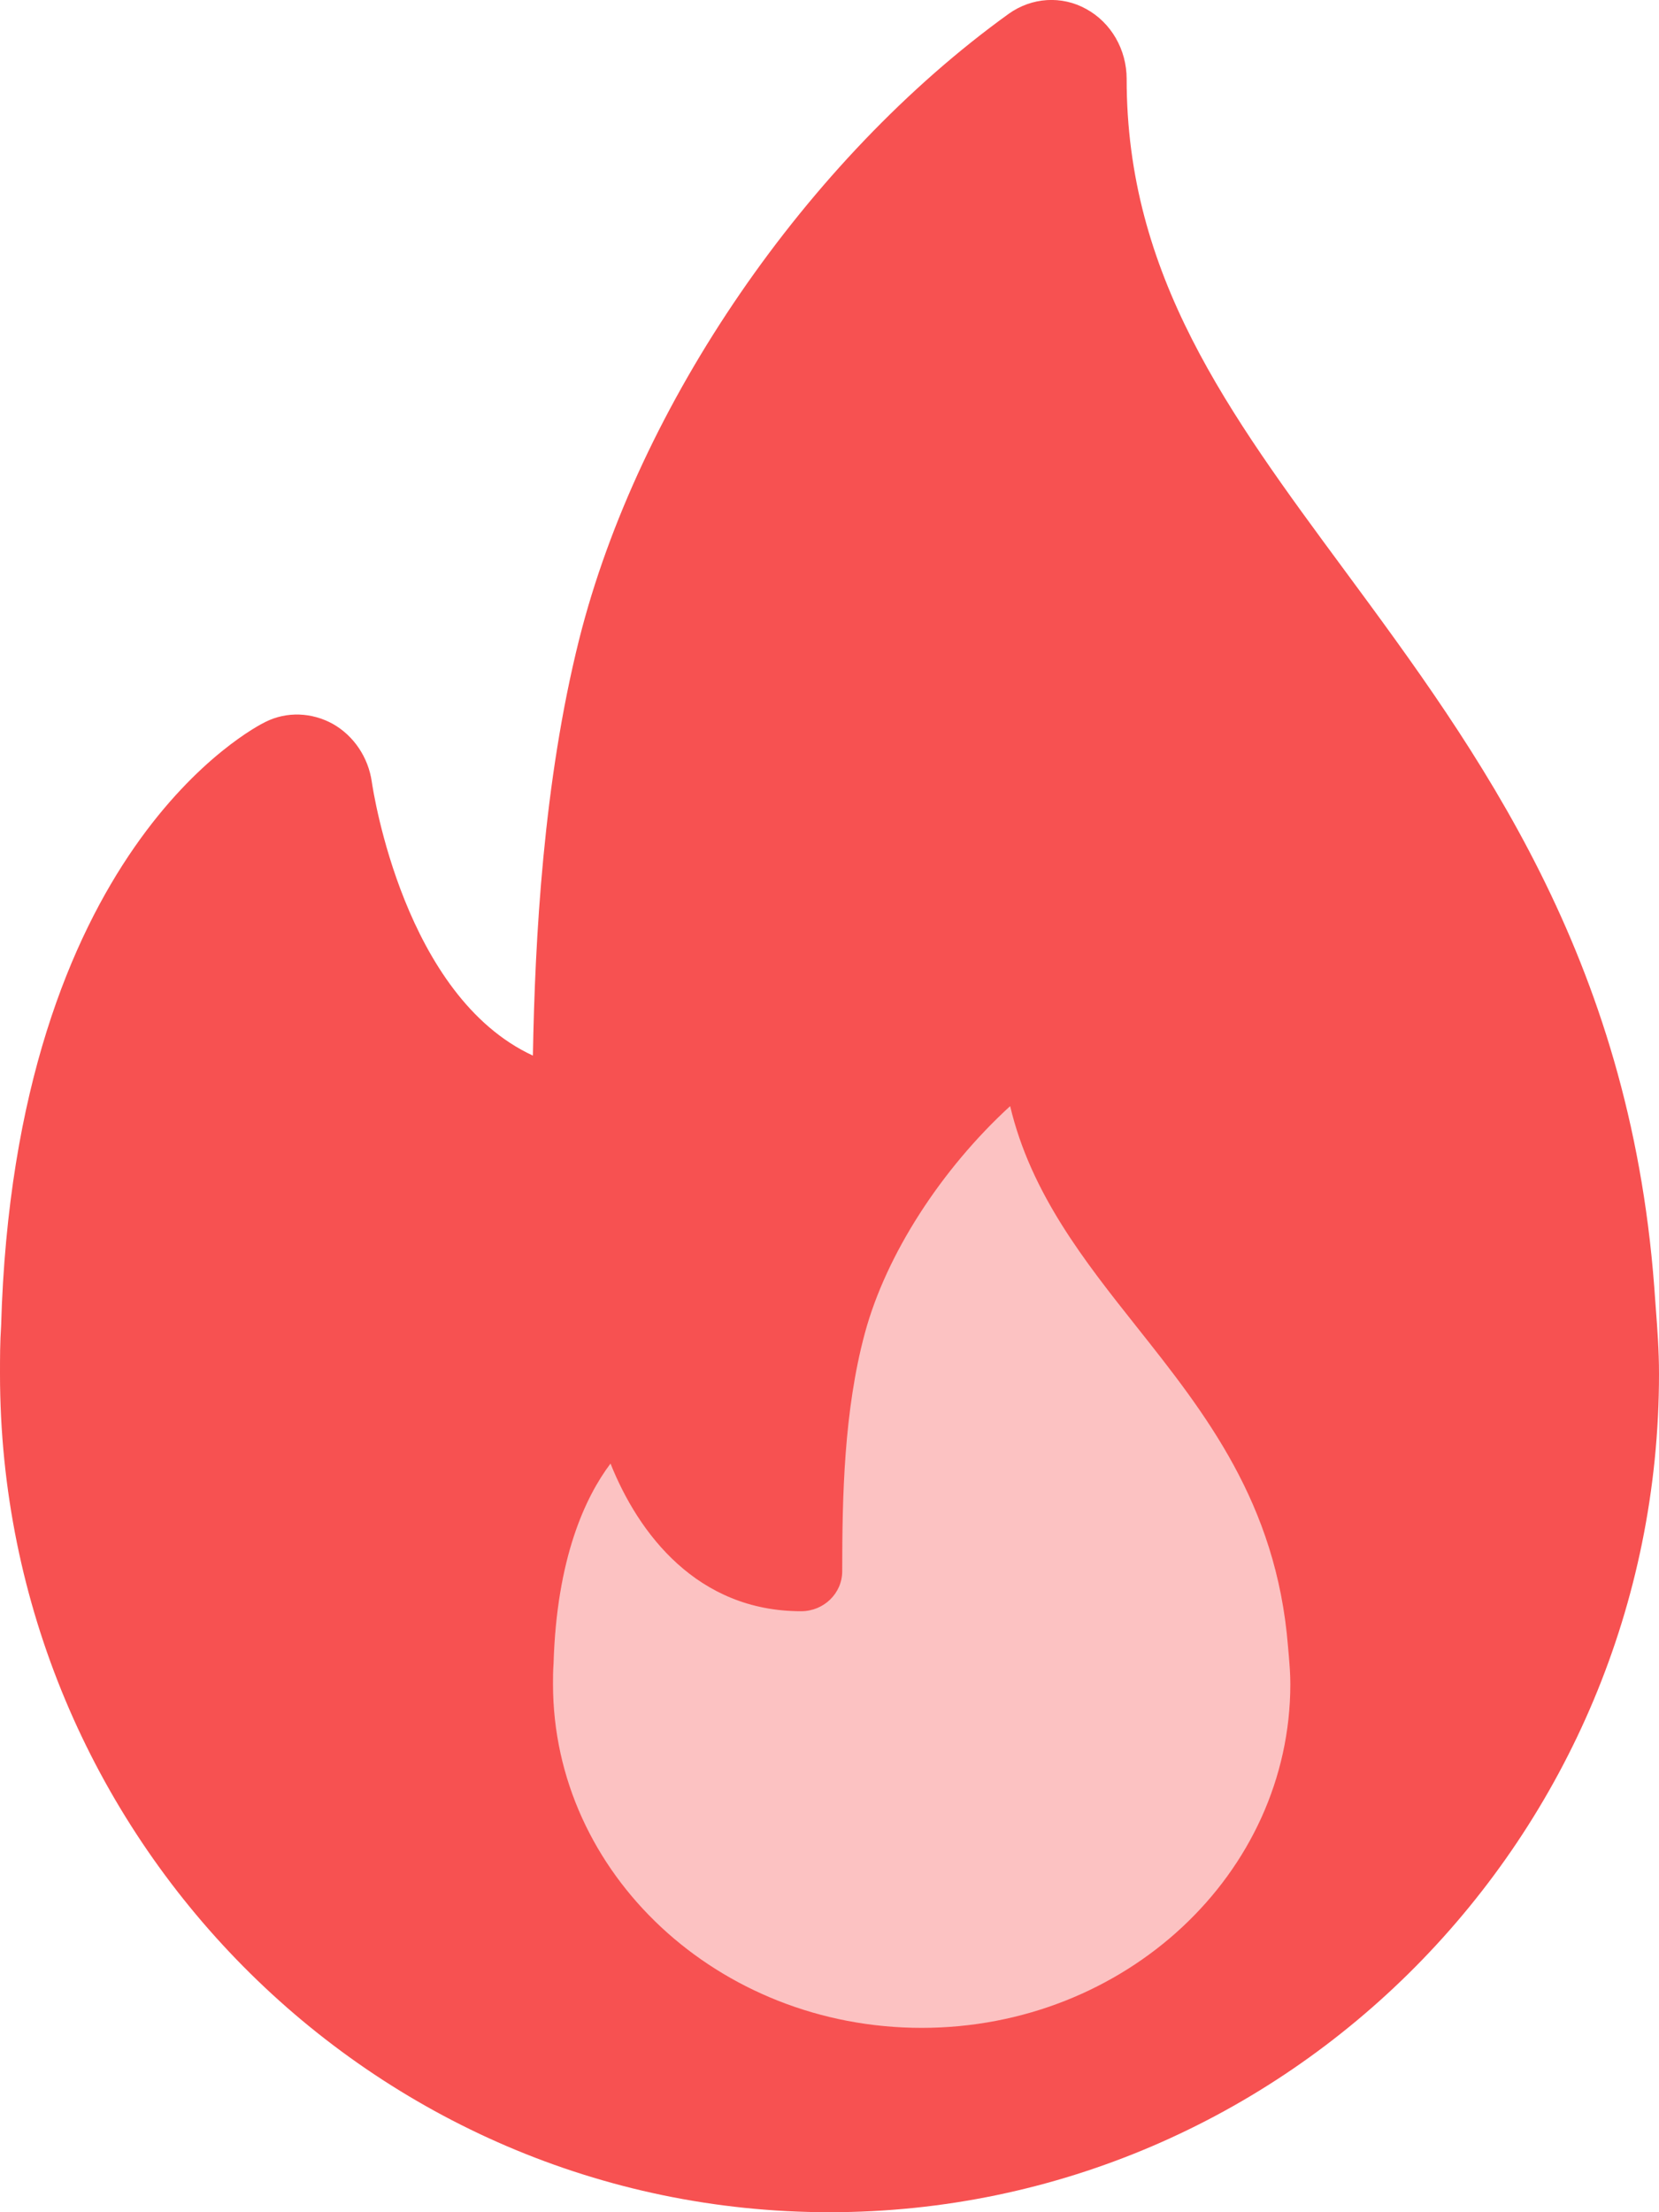 <?xml version="1.0" encoding="UTF-8"?>
<svg width="9px" height="12px" viewBox="0 0 9 12" version="1.1" xmlns="http://www.w3.org/2000/svg" xmlns:xlink="http://www.w3.org/1999/xlink">
    <title>* Icon/common/rate/bonfire_on</title>
    <g id="*-Icon/common/rate/bonfire_on" stroke="none" stroke-width="1" fill="none" fill-rule="evenodd">
        <path d="M4.5,11.7 C6.408,11.7 7.962,10.17 7.962,8.29 C7.962,8.194 7.955,8.105 7.948,8.016 L7.942,7.933 C7.837,6.59 7.207,5.757 6.651,5.022 C6.162,4.377 5.74,3.82 5.74,3.021 C5.74,2.902 5.676,2.792 5.572,2.737 C5.469,2.681 5.345,2.689 5.247,2.756 C4.405,3.348 3.702,4.347 3.455,5.301 C3.306,5.881 3.271,6.52 3.262,6.995 C2.726,6.753 2.596,5.922 2.59,5.881 C2.575,5.781 2.515,5.693 2.428,5.645 C2.34,5.598 2.236,5.593 2.146,5.637 C2.103,5.657 1.099,6.157 1.043,8.095 C1.038,8.16 1.038,8.225 1.038,8.29 C1.038,10.17 2.592,11.7 4.5,11.7 Z" id="Path" fill="#F75151" fill-rule="nonzero" opacity="0.35"></path>
        <path d="M4.5,12 C6.981,12 9,9.96 9,7.453 C9,7.325 8.991,7.207 8.982,7.088 L8.974,6.978 C8.838,5.187 8.019,4.076 7.296,3.096 C6.661,2.236 6.112,1.493 6.112,0.428 C6.112,0.269 6.028,0.123 5.893,0.049 C5.76,-0.025 5.598,-0.015 5.472,0.075 C4.377,0.864 3.462,2.196 3.142,3.468 C2.948,4.242 2.902,5.093 2.891,5.726 C2.194,5.404 2.025,4.296 2.017,4.241 C1.998,4.108 1.919,3.991 1.806,3.927 C1.692,3.864 1.556,3.858 1.44,3.916 C1.384,3.943 0.079,4.609 0.006,7.193 C0,7.28 0,7.366 0,7.453 C0,9.96 2.019,12 4.5,12 Z M3.003,9.024 C3.02,8.452 3.175,8.121 3.312,7.939 C3.464,8.32 3.783,8.74 4.346,8.74 C4.469,8.74 4.569,8.643 4.569,8.523 C4.569,8.119 4.578,7.653 4.692,7.231 C4.808,6.802 5.108,6.341 5.48,6 C5.592,6.473 5.883,6.84 6.167,7.198 C6.539,7.667 6.924,8.153 6.987,8.927 L6.992,8.984 C6.996,9.033 7,9.082 7,9.135 C7,10.164 6.103,11 5,11 C3.897,11 3,10.164 3,9.135 C3,9.1 3,9.066 3.003,9.024 Z" id="Shape" fill="#F75151" fill-rule="nonzero"></path>
    </g>
</svg>